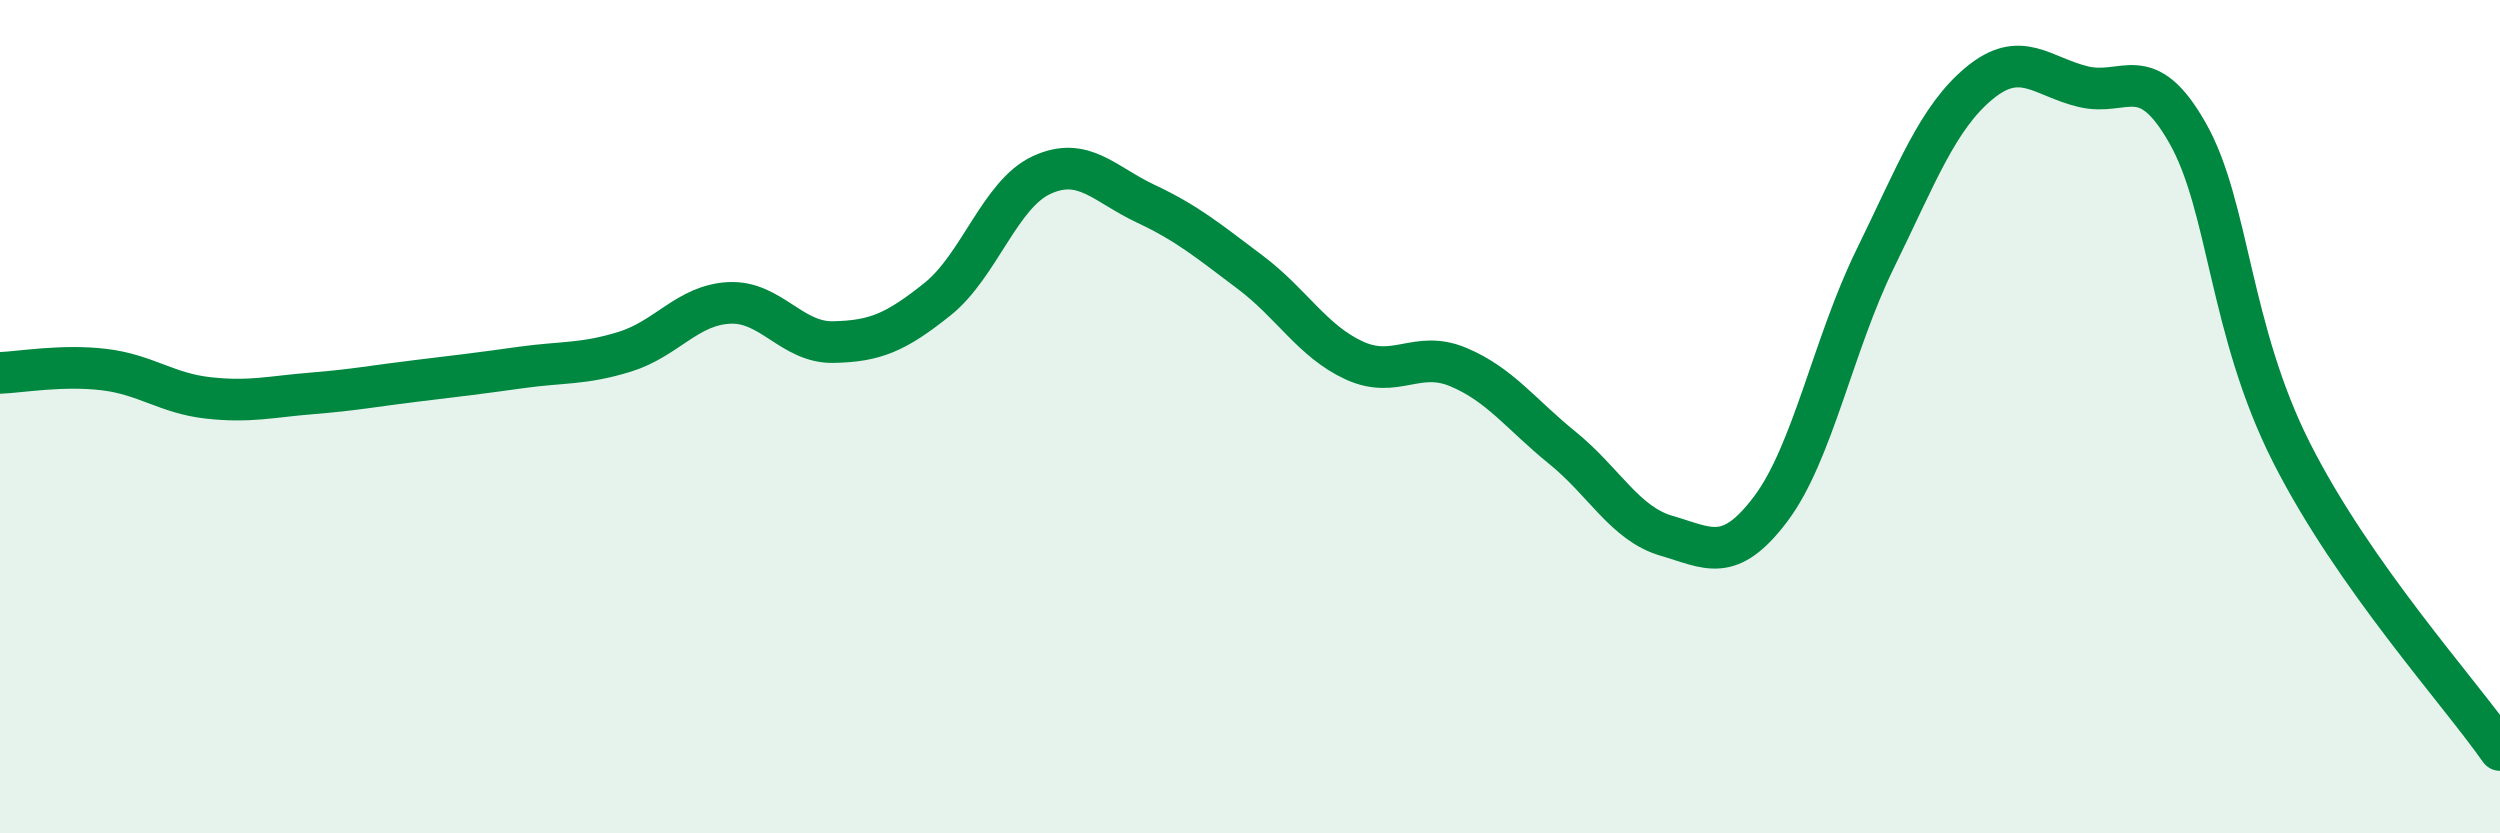 
    <svg width="60" height="20" viewBox="0 0 60 20" xmlns="http://www.w3.org/2000/svg">
      <path
        d="M 0,8.95 C 0.5,8.93 1.5,8.75 2.5,8.87 C 3.5,8.99 4,9.44 5,9.55 C 6,9.66 6.5,9.52 7.5,9.44 C 8.5,9.36 9,9.26 10,9.14 C 11,9.02 11.5,8.96 12.5,8.82 C 13.5,8.68 14,8.75 15,8.44 C 16,8.13 16.5,7.32 17.5,7.27 C 18.5,7.22 19,8.23 20,8.21 C 21,8.19 21.5,7.98 22.5,7.18 C 23.5,6.38 24,4.66 25,4.2 C 26,3.74 26.5,4.42 27.5,4.89 C 28.5,5.36 29,5.78 30,6.53 C 31,7.28 31.5,8.19 32.5,8.65 C 33.5,9.11 34,8.39 35,8.81 C 36,9.23 36.5,9.94 37.5,10.75 C 38.5,11.56 39,12.57 40,12.86 C 41,13.15 41.5,13.54 42.5,12.21 C 43.5,10.88 44,8.26 45,6.22 C 46,4.18 46.5,2.83 47.5,2 C 48.5,1.17 49,1.84 50,2.08 C 51,2.32 51.5,1.43 52.5,3.19 C 53.5,4.95 53.5,7.91 55,10.87 C 56.5,13.83 59,16.57 60,18L60 20L0 20Z"
        fill="#008740"
        opacity="0.1"
        stroke-linecap="round"
        stroke-linejoin="round"
      />
      <path
        d="M 0,8.95 C 0.5,8.93 1.5,8.75 2.5,8.87 C 3.5,8.99 4,9.44 5,9.55 C 6,9.66 6.5,9.52 7.5,9.44 C 8.5,9.36 9,9.26 10,9.14 C 11,9.02 11.5,8.96 12.5,8.82 C 13.5,8.68 14,8.75 15,8.44 C 16,8.13 16.5,7.32 17.5,7.27 C 18.5,7.22 19,8.23 20,8.21 C 21,8.19 21.5,7.98 22.5,7.18 C 23.5,6.38 24,4.66 25,4.2 C 26,3.74 26.5,4.42 27.5,4.89 C 28.5,5.36 29,5.78 30,6.53 C 31,7.28 31.5,8.19 32.5,8.65 C 33.5,9.11 34,8.39 35,8.81 C 36,9.23 36.5,9.94 37.5,10.75 C 38.5,11.56 39,12.57 40,12.86 C 41,13.15 41.5,13.54 42.5,12.21 C 43.5,10.88 44,8.26 45,6.22 C 46,4.18 46.5,2.83 47.5,2 C 48.5,1.17 49,1.84 50,2.08 C 51,2.32 51.5,1.43 52.5,3.19 C 53.5,4.95 53.5,7.91 55,10.87 C 56.5,13.83 59,16.57 60,18"
        stroke="#008740"
        stroke-width="1"
        fill="none"
        stroke-linecap="round"
        stroke-linejoin="round"
      />
    </svg>
  